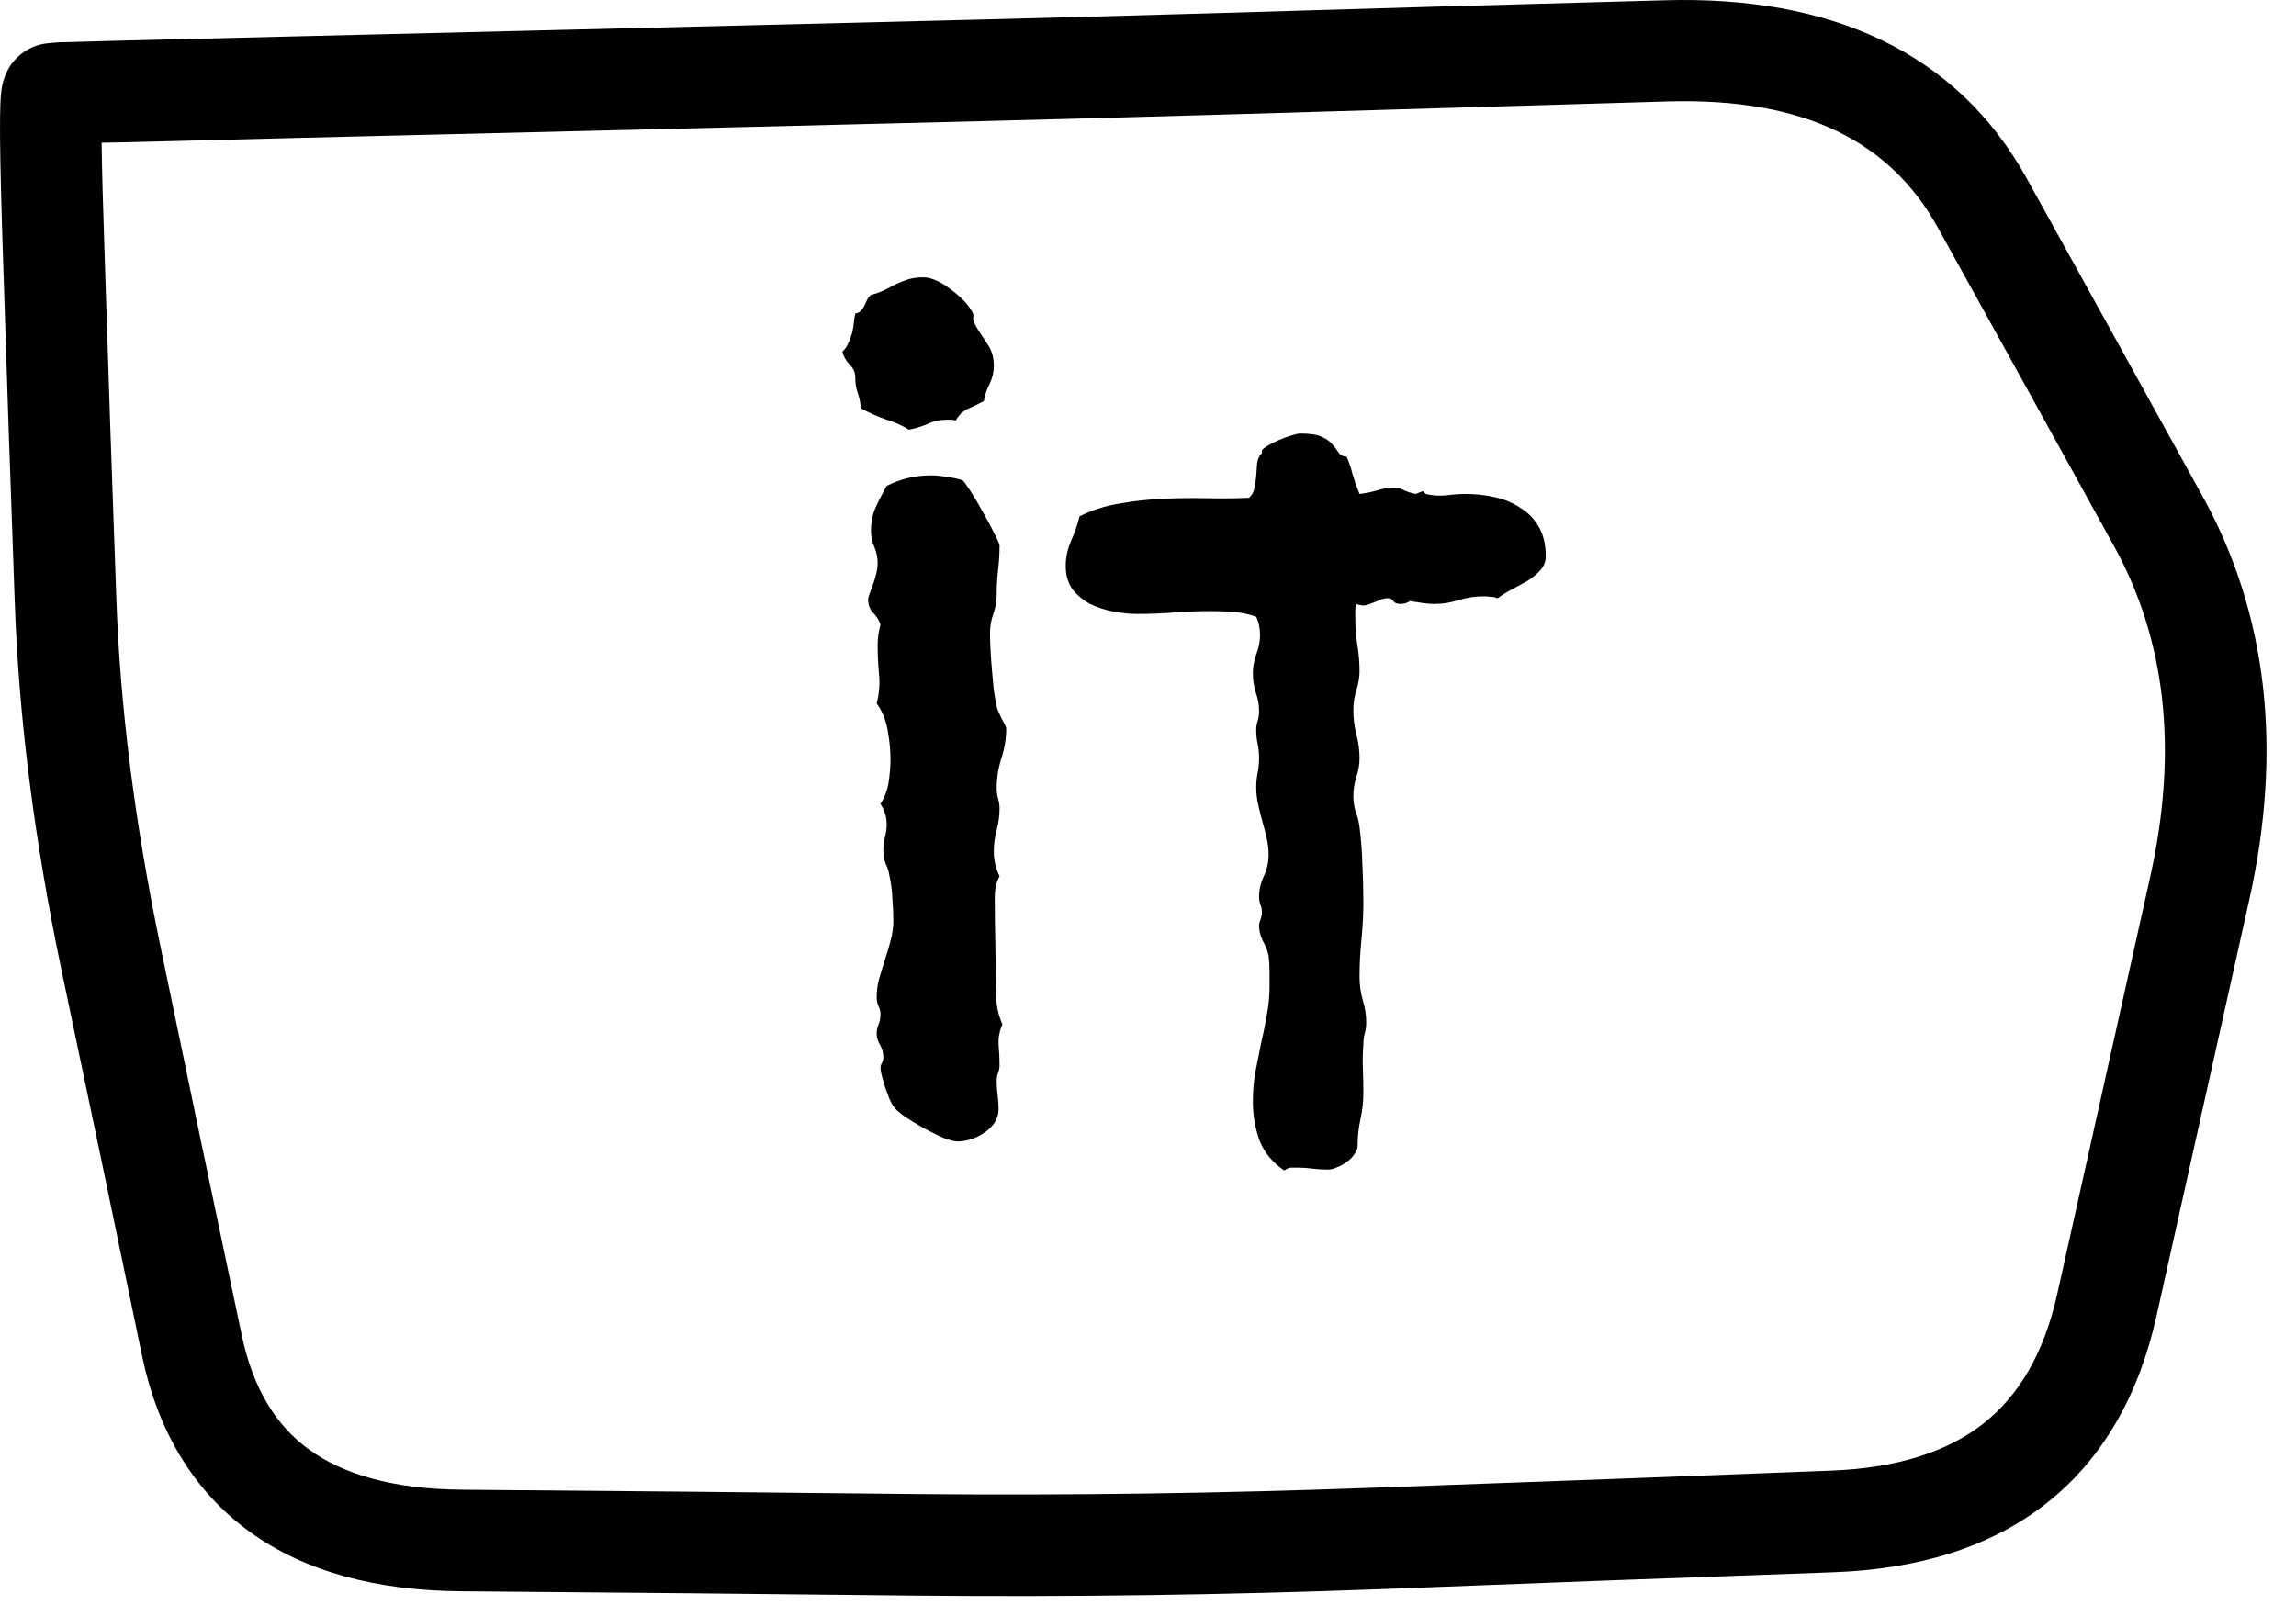 <svg width="113" height="79" viewBox="0 0 113 79" fill="none" xmlns="http://www.w3.org/2000/svg">
<path d="M81.916 0.014C90.059 -0.222 96.289 2.531 99.748 8.783L104.084 16.616L108.4 24.428C111.627 30.267 112.332 36.95 110.705 44.272L106.135 64.779C105.278 68.629 103.522 71.791 100.724 73.998C97.943 76.191 94.37 77.245 90.256 77.397L79.025 77.807L67.775 78.237C60.239 78.515 52.696 78.62 45.158 78.549L33.908 78.432L22.658 78.334C18.582 78.296 15.043 77.401 12.287 75.404C9.488 73.375 7.758 70.402 6.994 66.752L5.021 57.26L3.029 47.768C1.683 41.332 0.917 35.268 0.724 29.584L0.431 21.283L0.158 13.002C0.065 10.236 0.012 8.131 0.002 6.713C-0.003 6.017 0.002 5.448 0.021 5.033C0.03 4.839 0.047 4.589 0.08 4.369C0.094 4.275 0.132 4.063 0.217 3.822C0.258 3.707 0.367 3.414 0.588 3.119C0.794 2.846 1.386 2.197 2.424 2.123L2.638 2.104L2.873 2.084C3.173 2.067 7.108 1.97 14.455 1.791L25.705 1.518L36.935 1.244C44.429 1.062 51.94 0.875 59.435 0.658L70.685 0.326L81.916 0.014ZM59.572 5.658C52.072 5.875 44.572 6.062 37.072 6.244L14.572 6.791C10.823 6.882 7.986 6.958 6.076 7.006C5.673 7.016 5.316 7.018 5.002 7.026C5.017 8.367 5.073 10.297 5.158 12.826L5.431 21.127L5.724 29.408C5.905 34.766 6.633 40.546 7.931 46.752L9.904 56.244L11.896 65.717C12.456 68.391 13.605 70.194 15.217 71.362C16.87 72.559 19.297 73.302 22.717 73.334L33.947 73.432L45.197 73.549C52.656 73.619 60.122 73.512 67.58 73.237L78.83 72.826L90.08 72.397C93.454 72.272 95.893 71.43 97.619 70.073C99.328 68.724 100.589 66.67 101.252 63.686L105.822 43.178C107.233 36.826 106.561 31.439 104.025 26.85L99.709 19.037L95.373 11.205C93.068 7.039 88.918 4.797 82.072 4.994L59.572 5.658Z" fill="black"/>
<path d="M48.911 18.012C48.911 18.324 48.841 18.621 48.7 18.902C48.56 19.184 48.466 19.465 48.419 19.746C48.185 19.871 47.927 19.996 47.646 20.121C47.38 20.246 47.177 20.441 47.036 20.707C46.958 20.676 46.888 20.66 46.825 20.66C46.763 20.66 46.693 20.66 46.615 20.66C46.271 20.66 45.95 20.73 45.654 20.871C45.357 20.996 45.052 21.09 44.74 21.152C44.38 20.934 43.99 20.762 43.568 20.637C43.161 20.496 42.763 20.316 42.372 20.098C42.341 19.801 42.286 19.543 42.208 19.324C42.13 19.105 42.091 18.848 42.091 18.551C42.091 18.332 41.997 18.129 41.81 17.941C41.622 17.738 41.505 17.527 41.458 17.309C41.583 17.199 41.677 17.066 41.74 16.91C41.818 16.754 41.88 16.59 41.927 16.418C41.974 16.246 42.005 16.074 42.021 15.902C42.036 15.73 42.06 15.574 42.091 15.434C42.2 15.418 42.286 15.379 42.349 15.316C42.427 15.238 42.49 15.152 42.536 15.059C42.583 14.949 42.63 14.848 42.677 14.754C42.724 14.66 42.786 14.582 42.865 14.52C43.099 14.457 43.318 14.379 43.521 14.285C43.724 14.176 43.919 14.074 44.107 13.98C44.31 13.887 44.513 13.809 44.716 13.746C44.935 13.684 45.177 13.652 45.443 13.652C45.646 13.652 45.865 13.707 46.099 13.816C46.333 13.926 46.56 14.066 46.779 14.238C46.997 14.395 47.2 14.566 47.388 14.754C47.575 14.941 47.716 15.121 47.81 15.293C47.888 15.387 47.919 15.488 47.904 15.598C47.888 15.707 47.904 15.809 47.95 15.902C48.044 16.09 48.146 16.262 48.255 16.418C48.365 16.574 48.466 16.73 48.56 16.887C48.669 17.027 48.755 17.191 48.818 17.379C48.88 17.551 48.911 17.762 48.911 18.012ZM49.521 35.871C49.521 36.355 49.443 36.84 49.286 37.324C49.13 37.809 49.052 38.301 49.052 38.801C49.052 38.973 49.075 39.145 49.122 39.316C49.169 39.473 49.193 39.637 49.193 39.809C49.193 40.152 49.146 40.504 49.052 40.863C48.958 41.207 48.911 41.559 48.911 41.918C48.911 42.34 49.005 42.746 49.193 43.137C49.099 43.309 49.036 43.48 49.005 43.652C48.974 43.809 48.958 43.988 48.958 44.191C48.958 44.863 48.966 45.543 48.982 46.23C48.997 46.918 49.005 47.613 49.005 48.316C49.005 48.676 49.021 49.043 49.052 49.418C49.099 49.777 49.193 50.113 49.333 50.426C49.193 50.738 49.13 51.066 49.146 51.41C49.177 51.754 49.193 52.098 49.193 52.441C49.193 52.566 49.169 52.691 49.122 52.816C49.075 52.926 49.052 53.059 49.052 53.215C49.052 53.449 49.068 53.684 49.099 53.918C49.13 54.137 49.146 54.363 49.146 54.598C49.146 54.832 49.083 55.051 48.958 55.254C48.833 55.441 48.669 55.605 48.466 55.746C48.263 55.887 48.044 55.996 47.81 56.074C47.575 56.152 47.349 56.191 47.13 56.191C46.974 56.191 46.732 56.129 46.404 56.004C46.091 55.863 45.763 55.699 45.419 55.512C45.091 55.324 44.786 55.137 44.505 54.949C44.224 54.746 44.044 54.582 43.966 54.457C43.919 54.395 43.857 54.277 43.779 54.105C43.716 53.934 43.646 53.746 43.568 53.543C43.505 53.34 43.45 53.152 43.404 52.98C43.357 52.793 43.333 52.66 43.333 52.582C43.333 52.488 43.357 52.402 43.404 52.324C43.45 52.246 43.474 52.152 43.474 52.043C43.474 51.824 43.419 51.621 43.31 51.434C43.2 51.246 43.146 51.066 43.146 50.895C43.146 50.723 43.177 50.566 43.24 50.426C43.302 50.27 43.333 50.105 43.333 49.934C43.333 49.793 43.302 49.66 43.24 49.535C43.177 49.41 43.146 49.262 43.146 49.09C43.146 48.793 43.185 48.496 43.263 48.199C43.357 47.887 43.45 47.574 43.544 47.262C43.654 46.949 43.747 46.637 43.825 46.324C43.919 45.996 43.966 45.668 43.966 45.34C43.966 44.98 43.95 44.613 43.919 44.238C43.904 43.863 43.857 43.496 43.779 43.137C43.747 42.918 43.685 42.715 43.591 42.527C43.513 42.34 43.474 42.121 43.474 41.871C43.474 41.652 43.497 41.441 43.544 41.238C43.607 41.02 43.638 40.801 43.638 40.582C43.638 40.223 43.536 39.887 43.333 39.574C43.536 39.262 43.669 38.91 43.732 38.52C43.794 38.113 43.825 37.73 43.825 37.371C43.825 36.934 43.779 36.457 43.685 35.941C43.591 35.426 43.411 34.988 43.146 34.629C43.271 34.145 43.31 33.668 43.263 33.199C43.216 32.715 43.193 32.23 43.193 31.746C43.193 31.434 43.24 31.098 43.333 30.738C43.255 30.52 43.13 30.324 42.958 30.152C42.802 29.98 42.724 29.762 42.724 29.496C42.724 29.449 42.747 29.363 42.794 29.238C42.841 29.113 42.896 28.965 42.958 28.793C43.021 28.621 43.075 28.441 43.122 28.254C43.169 28.066 43.193 27.887 43.193 27.715C43.193 27.434 43.138 27.168 43.029 26.918C42.919 26.668 42.865 26.41 42.865 26.145C42.865 25.707 42.943 25.316 43.099 24.973C43.255 24.629 43.435 24.277 43.638 23.918C44.325 23.574 45.044 23.402 45.794 23.402C46.06 23.402 46.318 23.426 46.568 23.473C46.833 23.504 47.099 23.559 47.365 23.637C47.427 23.684 47.56 23.863 47.763 24.176C47.966 24.488 48.169 24.832 48.372 25.207C48.591 25.582 48.779 25.934 48.935 26.262C49.107 26.59 49.193 26.785 49.193 26.848C49.193 27.254 49.169 27.66 49.122 28.066C49.075 28.457 49.052 28.855 49.052 29.262C49.052 29.59 48.997 29.91 48.888 30.223C48.779 30.52 48.724 30.824 48.724 31.137C48.724 31.355 48.732 31.629 48.747 31.957C48.763 32.27 48.786 32.605 48.818 32.965C48.849 33.309 48.88 33.645 48.911 33.973C48.958 34.301 49.005 34.566 49.052 34.77C49.068 34.848 49.099 34.941 49.146 35.051C49.193 35.145 49.24 35.246 49.286 35.355C49.349 35.465 49.404 35.566 49.45 35.66C49.497 35.754 49.521 35.824 49.521 35.871ZM73.708 29.449C73.583 29.402 73.466 29.379 73.357 29.379C73.247 29.363 73.13 29.355 73.005 29.355C72.599 29.355 72.193 29.418 71.786 29.543C71.396 29.668 70.997 29.73 70.591 29.73C70.404 29.73 70.208 29.715 70.005 29.684C69.802 29.652 69.599 29.621 69.396 29.59C69.255 29.684 69.099 29.73 68.927 29.73C68.755 29.73 68.638 29.684 68.576 29.59C68.529 29.496 68.435 29.449 68.294 29.449C68.154 29.449 68.021 29.48 67.896 29.543C67.786 29.59 67.669 29.637 67.544 29.684C67.435 29.73 67.318 29.77 67.193 29.801C67.068 29.816 66.919 29.793 66.747 29.73C66.716 29.824 66.701 29.934 66.701 30.059C66.701 30.168 66.701 30.27 66.701 30.363C66.701 30.801 66.732 31.246 66.794 31.699C66.872 32.137 66.911 32.582 66.911 33.035C66.911 33.348 66.857 33.668 66.747 33.996C66.654 34.309 66.607 34.629 66.607 34.957C66.607 35.348 66.654 35.738 66.747 36.129C66.857 36.52 66.911 36.918 66.911 37.324C66.911 37.637 66.857 37.949 66.747 38.262C66.654 38.574 66.607 38.887 66.607 39.199C66.607 39.465 66.646 39.723 66.724 39.973C66.818 40.207 66.88 40.457 66.911 40.723C66.99 41.348 67.036 41.965 67.052 42.574C67.083 43.184 67.099 43.801 67.099 44.426C67.099 45.02 67.068 45.629 67.005 46.254C66.943 46.863 66.911 47.473 66.911 48.082C66.911 48.488 66.966 48.879 67.076 49.254C67.185 49.613 67.24 49.973 67.24 50.332C67.24 50.52 67.216 50.699 67.169 50.871C67.122 51.043 67.099 51.23 67.099 51.434C67.068 51.824 67.06 52.215 67.076 52.605C67.091 52.98 67.099 53.371 67.099 53.777C67.099 54.23 67.052 54.668 66.958 55.09C66.865 55.512 66.818 55.941 66.818 56.379C66.818 56.535 66.763 56.684 66.654 56.824C66.56 56.965 66.435 57.09 66.279 57.199C66.138 57.309 65.982 57.395 65.81 57.457C65.654 57.535 65.505 57.574 65.365 57.574C65.099 57.574 64.841 57.559 64.591 57.527C64.357 57.496 64.122 57.48 63.888 57.48C63.763 57.48 63.638 57.48 63.513 57.48C63.404 57.496 63.302 57.543 63.208 57.621C62.63 57.23 62.224 56.738 61.99 56.145C61.771 55.535 61.661 54.895 61.661 54.223C61.661 53.738 61.7 53.262 61.779 52.793C61.872 52.324 61.966 51.855 62.06 51.387C62.169 50.918 62.263 50.457 62.341 50.004C62.435 49.535 62.482 49.051 62.482 48.551C62.482 48.316 62.482 48.074 62.482 47.824C62.482 47.559 62.466 47.301 62.435 47.051C62.388 46.816 62.294 46.574 62.154 46.324C62.029 46.059 61.966 45.809 61.966 45.574C61.966 45.48 61.99 45.379 62.036 45.27C62.083 45.145 62.107 45.02 62.107 44.895C62.107 44.77 62.083 44.652 62.036 44.543C61.99 44.418 61.966 44.285 61.966 44.145C61.966 43.801 62.044 43.465 62.2 43.137C62.357 42.793 62.435 42.441 62.435 42.082C62.435 41.801 62.404 41.527 62.341 41.262C62.279 40.98 62.208 40.707 62.13 40.441C62.052 40.16 61.982 39.879 61.919 39.598C61.857 39.316 61.825 39.035 61.825 38.754C61.825 38.52 61.849 38.285 61.896 38.051C61.943 37.801 61.966 37.559 61.966 37.324C61.966 37.074 61.943 36.84 61.896 36.621C61.849 36.402 61.825 36.168 61.825 35.918C61.825 35.777 61.849 35.637 61.896 35.496C61.943 35.34 61.966 35.176 61.966 35.004C61.966 34.691 61.911 34.387 61.802 34.09C61.708 33.777 61.661 33.465 61.661 33.152C61.661 32.84 61.716 32.527 61.825 32.215C61.95 31.902 62.013 31.59 62.013 31.277C62.013 30.918 61.95 30.613 61.825 30.363C61.482 30.238 61.122 30.16 60.747 30.129C60.372 30.098 60.005 30.082 59.646 30.082C59.021 30.082 58.404 30.105 57.794 30.152C57.2 30.199 56.591 30.223 55.966 30.223C55.607 30.223 55.216 30.184 54.794 30.105C54.388 30.027 54.005 29.902 53.646 29.73C53.302 29.543 53.013 29.301 52.779 29.004C52.56 28.691 52.45 28.309 52.45 27.855C52.45 27.449 52.536 27.043 52.708 26.637C52.896 26.215 53.036 25.809 53.13 25.418C53.755 25.105 54.419 24.895 55.122 24.785C55.825 24.66 56.536 24.582 57.255 24.551C57.974 24.52 58.685 24.512 59.388 24.527C60.107 24.543 60.802 24.535 61.474 24.504C61.615 24.379 61.7 24.223 61.732 24.035C61.779 23.832 61.81 23.629 61.825 23.426C61.841 23.207 61.857 22.996 61.872 22.793C61.904 22.59 61.982 22.426 62.107 22.301V22.207C62.107 22.145 62.185 22.066 62.341 21.973C62.513 21.863 62.708 21.762 62.927 21.668C63.146 21.574 63.357 21.496 63.56 21.434C63.763 21.371 63.904 21.34 63.982 21.34C64.466 21.34 64.826 21.395 65.06 21.504C65.294 21.613 65.466 21.738 65.576 21.879C65.701 22.02 65.802 22.152 65.88 22.277C65.958 22.402 66.091 22.473 66.279 22.488C66.404 22.77 66.505 23.074 66.583 23.402C66.677 23.715 66.786 24.02 66.911 24.316C67.193 24.285 67.466 24.23 67.732 24.152C68.013 24.059 68.31 24.012 68.622 24.012C68.794 24.012 68.966 24.059 69.138 24.152C69.326 24.23 69.505 24.285 69.677 24.316L70.029 24.176L70.169 24.316C70.482 24.395 70.81 24.418 71.154 24.387C71.497 24.34 71.826 24.316 72.138 24.316C72.638 24.316 73.122 24.371 73.591 24.48C74.076 24.59 74.497 24.77 74.857 25.02C75.232 25.254 75.529 25.566 75.747 25.957C75.966 26.348 76.076 26.824 76.076 27.387C76.076 27.652 75.982 27.887 75.794 28.09C75.622 28.277 75.411 28.449 75.161 28.605C74.911 28.746 74.654 28.887 74.388 29.027C74.122 29.168 73.896 29.309 73.708 29.449Z" fill="black"/>
</svg>
